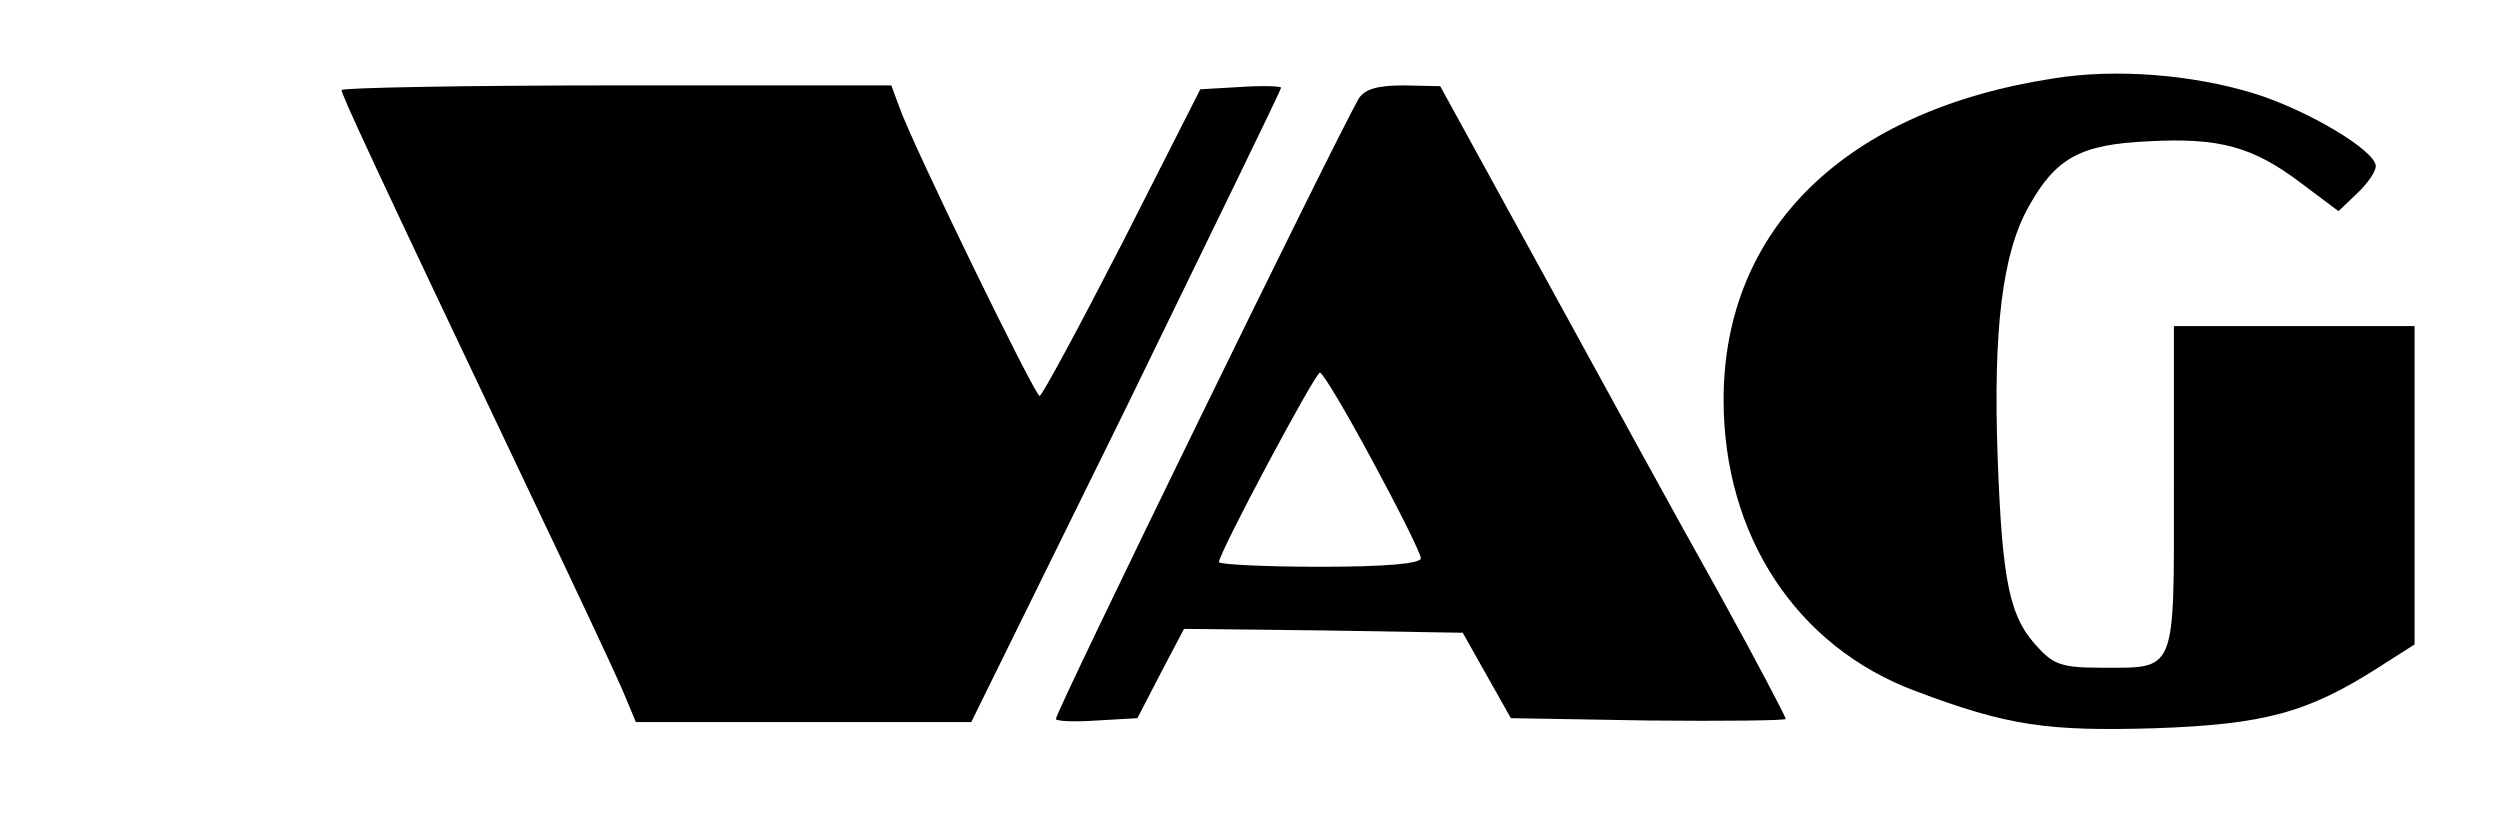<?xml version="1.0" standalone="no"?>
<!DOCTYPE svg PUBLIC "-//W3C//DTD SVG 20010904//EN"
 "http://www.w3.org/TR/2001/REC-SVG-20010904/DTD/svg10.dtd">
<svg version="1.0" xmlns="http://www.w3.org/2000/svg"
 width="322pt" height="107pt" viewBox="0 0 322 107"
 preserveAspectRatio="xMidYMid meet">

<g transform="translate(0,107) scale(0.1,-0.1)"
fill="#000000" stroke="none">
<path d="M2645 969 c-268 -41 -425 -194 -425 -414 0 -175 94 -318 247 -375
119 -45 170 -52 308 -48 142 5 197 20 288 78 l47 30 0 205 0 205 -155 0 -155
0 0 -210 c0 -240 4 -230 -95 -230 -48 0 -60 4 -80 26 -37 39 -46 84 -52 244
-6 165 6 264 40 324 35 63 67 80 154 84 92 5 135 -7 197 -54 l48 -36 24 23
c13 12 24 28 24 35 0 20 -89 73 -158 94 -79 24 -177 32 -257 19z"/>
<path d="M440 954 c0 -6 32 -76 245 -524 54 -113 106 -224 116 -247 l18 -43
216 0 216 0 200 406 c109 224 199 408 199 411 0 2 -23 3 -52 1 l-52 -3 -100
-197 c-56 -109 -104 -198 -107 -198 -6 0 -165 326 -181 373 l-10 27 -354 0
c-195 0 -354 -3 -354 -6z"/>
<path d="M1750 943 c-33 -58 -390 -789 -390 -799 0 -3 24 -4 53 -2 l52 3 30
58 30 57 180 -2 179 -3 31 -55 31 -55 177 -3 c97 -1 177 0 177 2 0 3 -39 77
-87 164 -49 87 -149 270 -223 405 l-135 246 -47 1 c-35 0 -50 -5 -58 -17z m18
-467 c34 -63 62 -119 62 -125 0 -7 -45 -11 -130 -11 -71 0 -130 3 -130 6 0 12
124 244 130 244 4 0 34 -51 68 -114z"/>
</g>
</svg>
